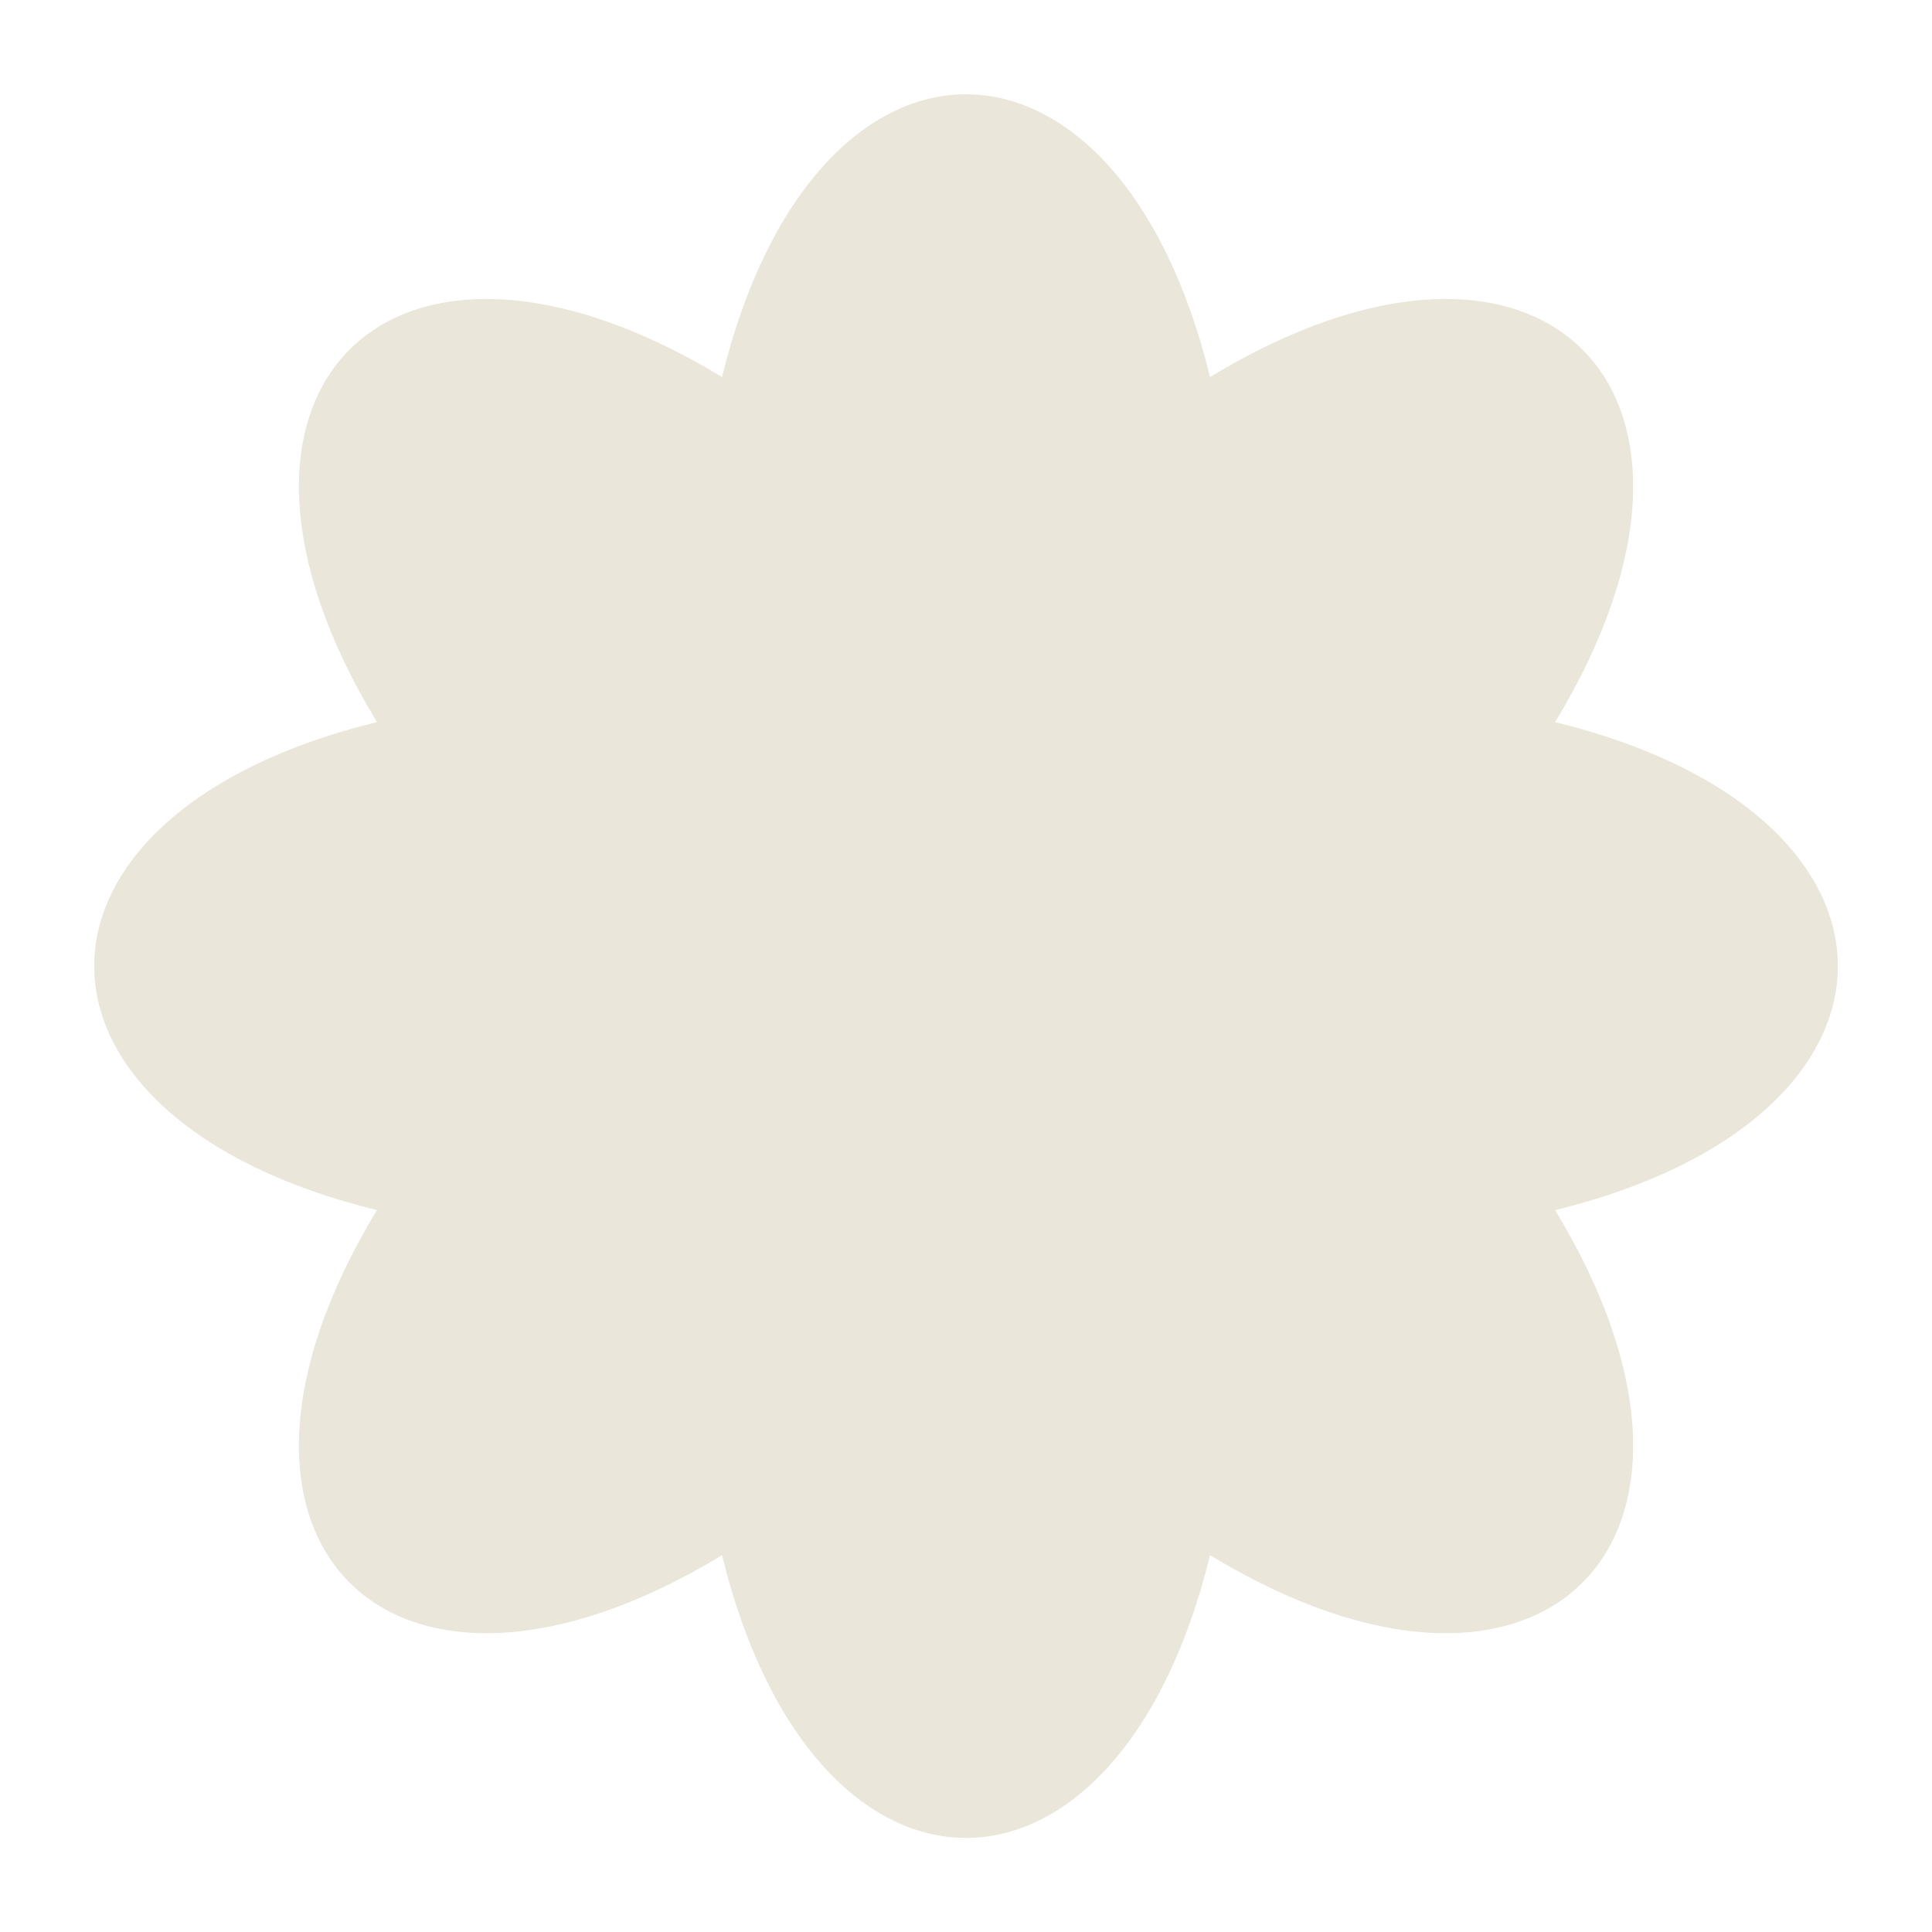 <?xml version="1.0" encoding="UTF-8" standalone="no"?><svg xmlns="http://www.w3.org/2000/svg" xmlns:xlink="http://www.w3.org/1999/xlink" fill="#000000" height="553.3" preserveAspectRatio="xMidYMid meet" version="1" viewBox="-27.5 -27.0 553.3 553.3" width="553.3" zoomAndPan="magnify"><g id="change1_1"><path d="M417.86,179.8c57.7-95-3.83-156.52-98.82-98.82c-26.37-107.97-113.38-107.97-139.76,0 c-95-57.7-156.52,3.83-98.82,98.82c-107.97,26.37-107.97,113.38,0,139.76c-57.7,95,3.83,156.52,98.82,98.82 c26.37,107.97,113.38,107.97,139.76,0c95,57.7,156.52-3.83,98.82-98.82C525.83,293.19,525.83,206.18,417.86,179.8z" fill="#eae6da"/></g></svg>